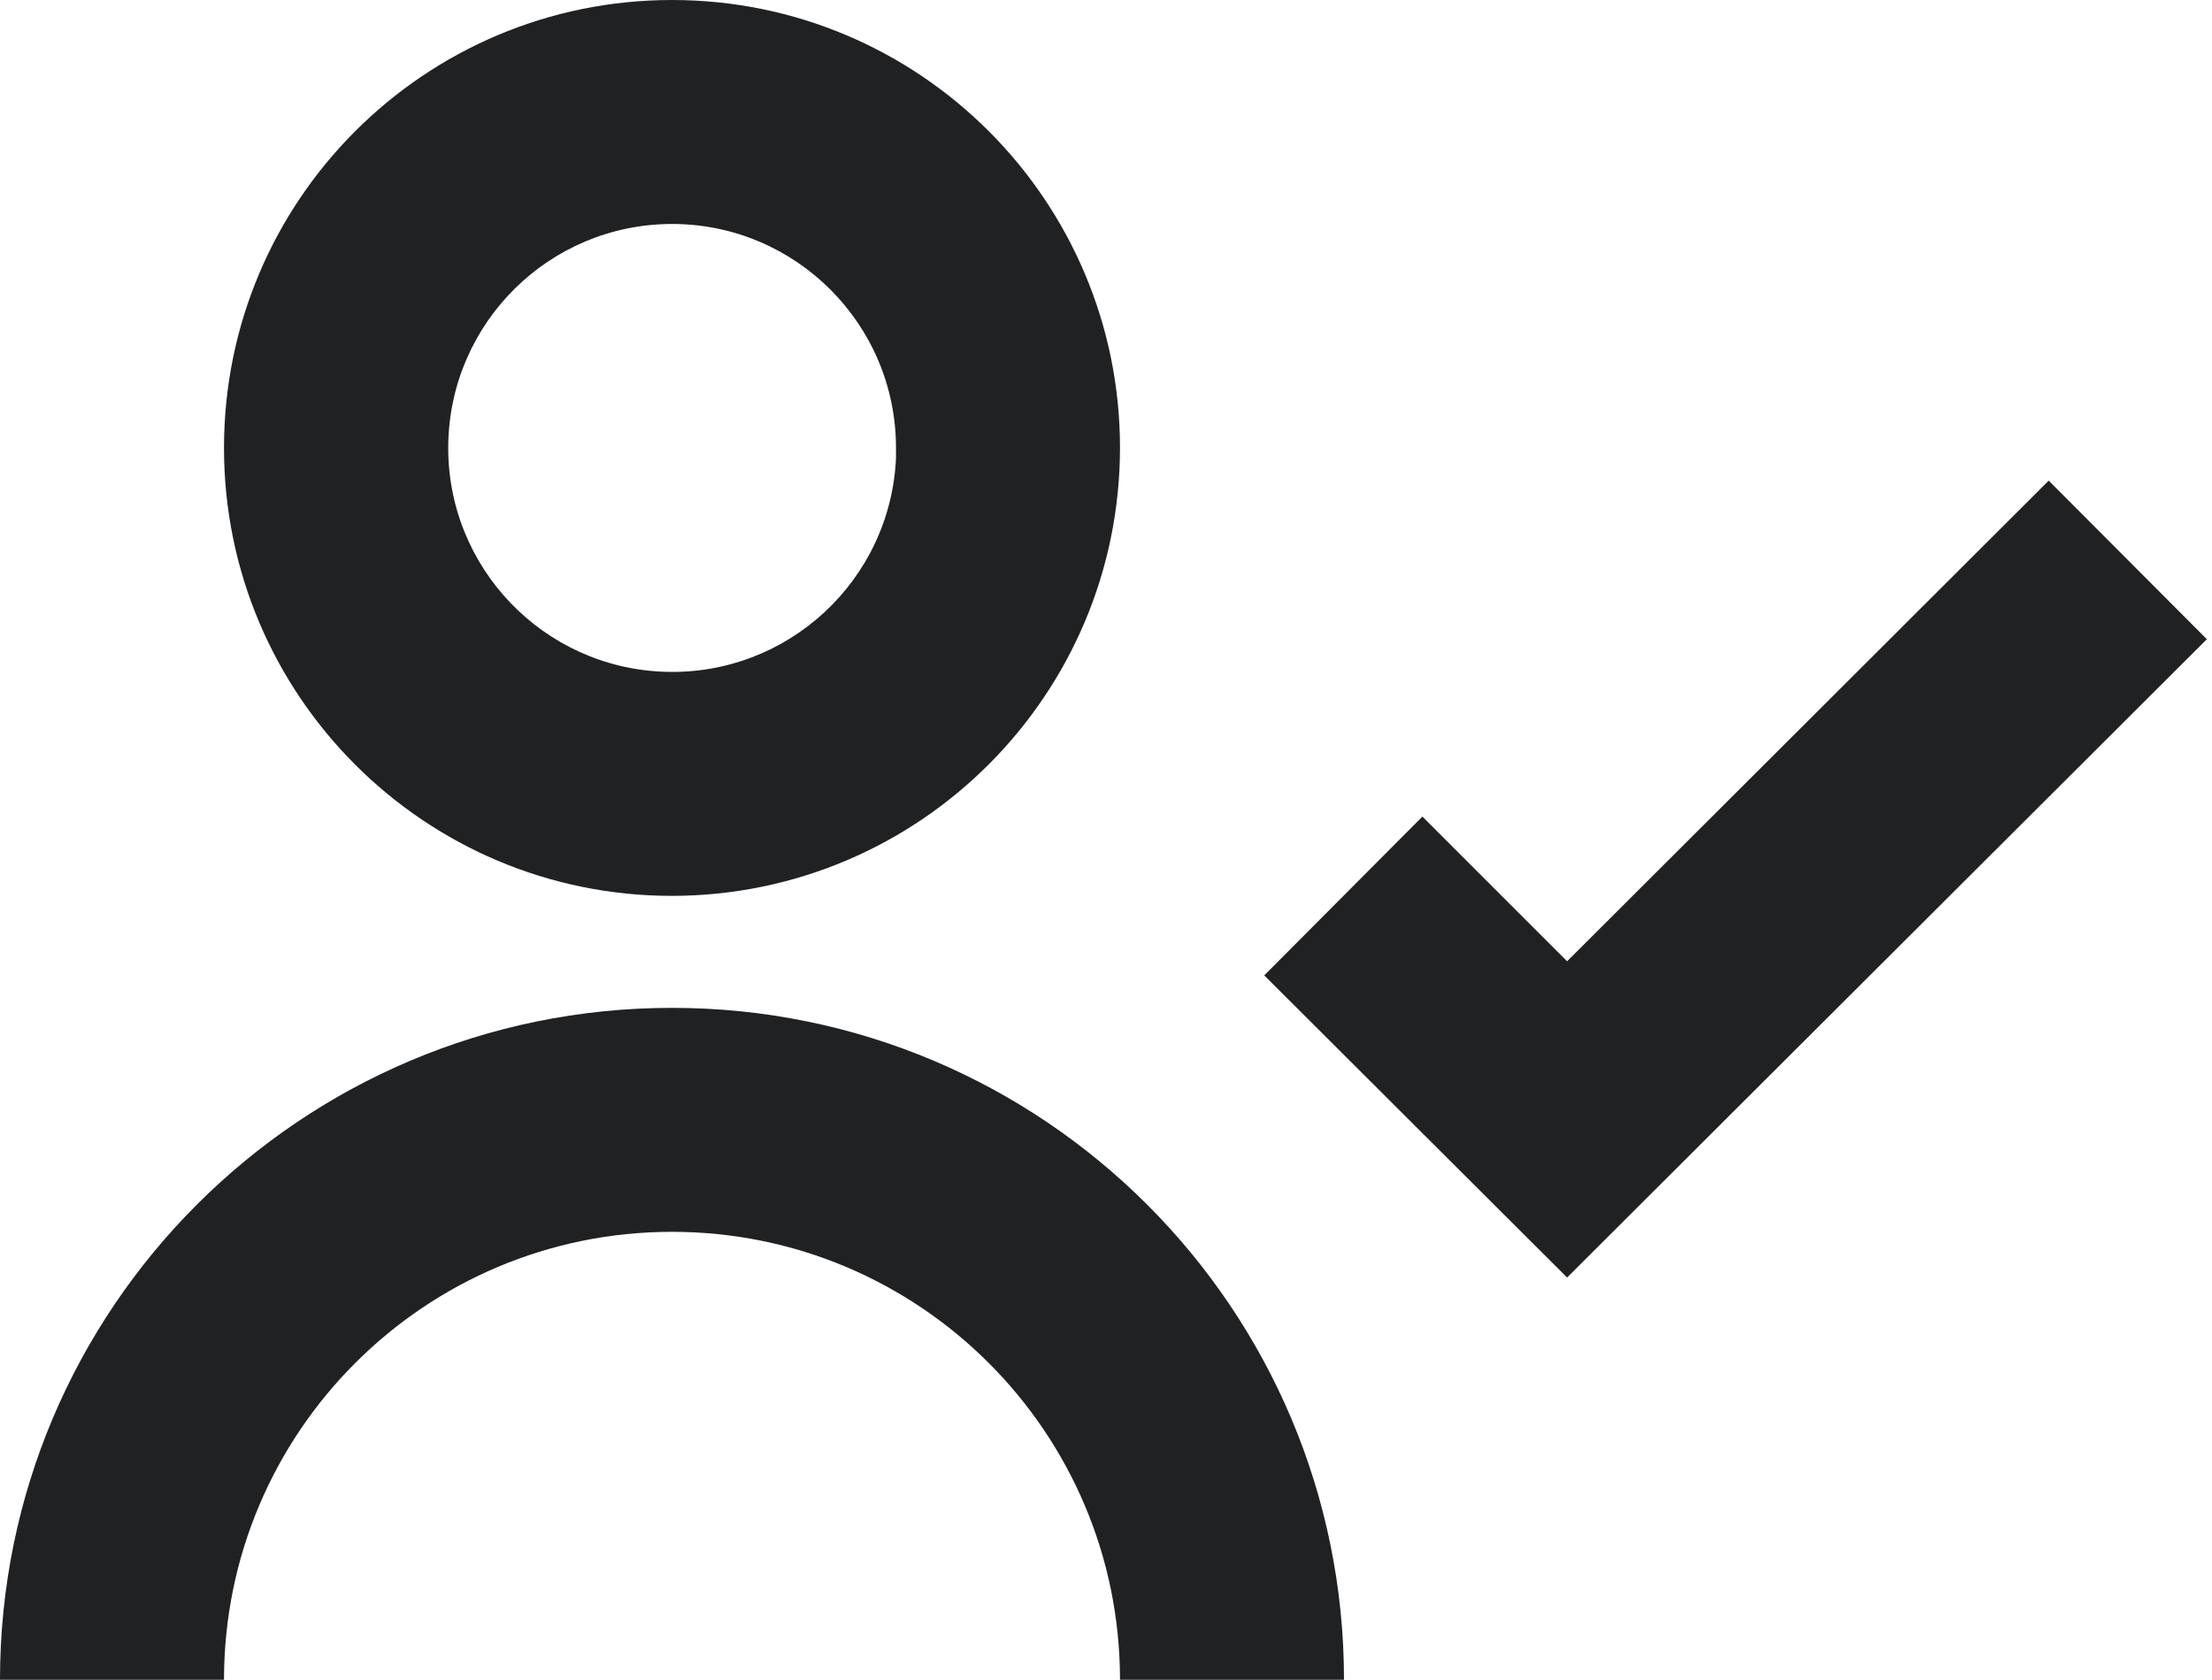 <?xml version="1.0" encoding="UTF-8"?> <svg xmlns="http://www.w3.org/2000/svg" width="79" height="60" viewBox="0 0 79 60" fill="none"> <path d="M8 60H0C0 46.745 10.745 36 24 36C37.255 36 48 46.745 48 60H40C40 51.163 32.837 44 24 44C15.163 44 8 51.163 8 60ZM55.976 45.64L45.152 34.84L50.8 29.168L55.968 34.336L73.168 17.168L78.816 22.832L55.968 45.632L55.976 45.64ZM24 32C15.163 32 8 24.837 8 16C8 7.163 15.163 0 24 0C32.837 0 40 7.163 40 16C39.989 24.832 32.832 31.989 24 32ZM24 8C19.63 8.004 16.072 11.515 16.009 15.885C15.946 20.255 19.402 23.867 23.771 23.997C28.139 24.126 31.803 20.726 32 16.36V17.96V16C32 11.582 28.418 8 24 8Z" fill="#1F2123"></path> </svg> 